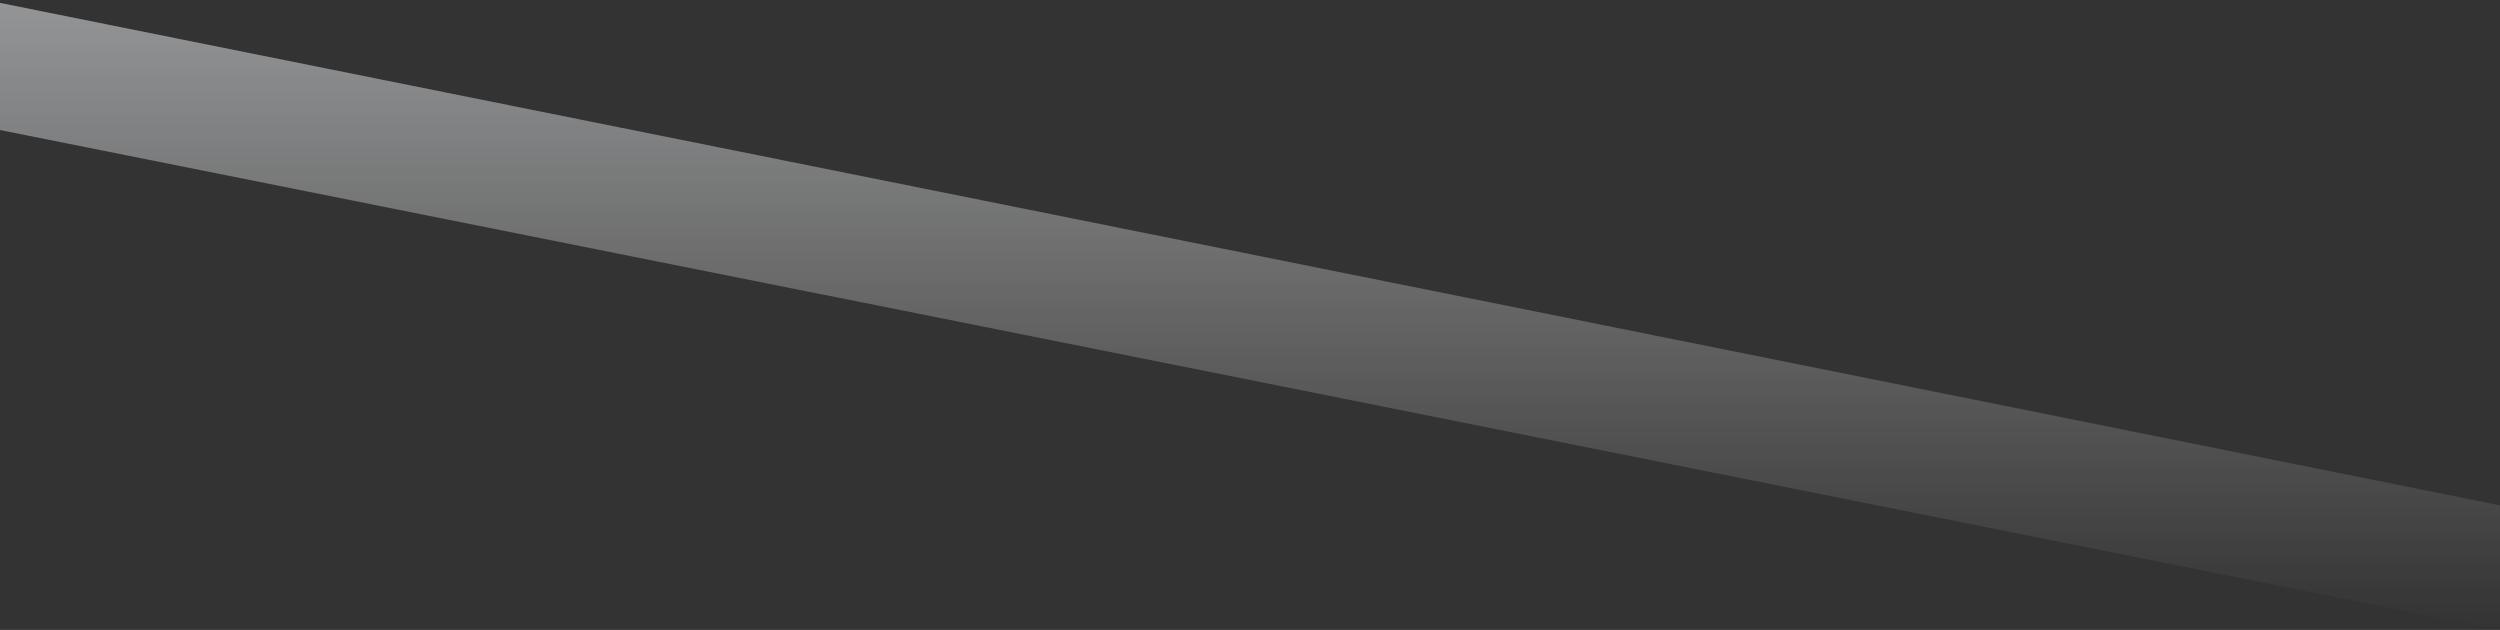 <?xml version="1.0" encoding="UTF-8"?> <svg xmlns="http://www.w3.org/2000/svg" width="1909" height="481" viewBox="0 0 1909 481" fill="none"><rect x="0" y="0" width="1909" height="481" fill="#333333" stroke="none"/><path opacity="0.53" d="M-11 0L1909 385.901V481L-11 97.101V0Z" fill="url(#paint0_linear_25_181)"></path><defs><linearGradient id="paint0_linear_25_181" x1="949" y1="0" x2="949" y2="481" gradientUnits="userSpaceOnUse"><stop stop-color="#E9ECEF"></stop><stop offset="1" stop-color="#F1F0F0" stop-opacity="0"></stop></linearGradient></defs></svg> 